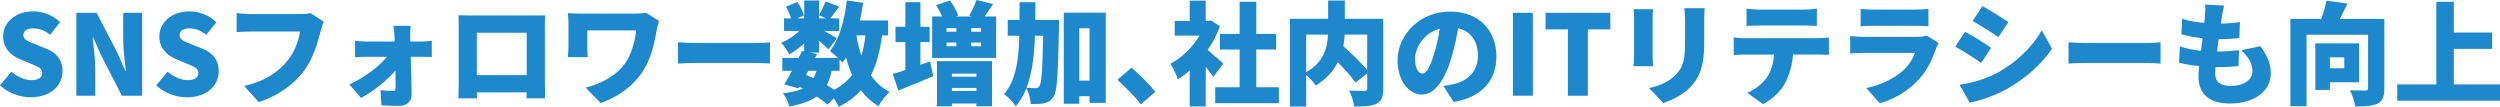 <?xml version="1.0" encoding="UTF-8"?>
<svg id="_レイヤー_2" data-name="レイヤー 2" xmlns="http://www.w3.org/2000/svg" viewBox="0 0 875.21 37.37">
  <defs>
    <style>
      .cls-1 {
        fill: #1e88cc;
        stroke-width: 0px;
      }
    </style>
  </defs>
  <g id="_レイヤー_1-2" data-name="レイヤー 1">
    <g>
      <path class="cls-1" d="M0,29.89l3.98-4.79c2.03,1.75,4.72,2.96,7.01,2.96,2.57,0,3.78-.97,3.78-2.53,0-1.68-1.6-2.22-4.09-3.27l-3.7-1.56c-3.04-1.21-5.88-3.74-5.88-7.95C1.09,7.87,5.46,3.97,11.61,3.97c3.35,0,6.9,1.29,9.43,3.82l-3.47,4.36c-1.91-1.44-3.7-2.22-5.96-2.22-2.14,0-3.43.86-3.43,2.38,0,1.64,1.79,2.26,4.36,3.27l3.62,1.44c3.59,1.44,5.73,3.86,5.73,7.95,0,4.83-4.05,9.08-11.07,9.08-3.78,0-7.83-1.4-10.83-4.17Z"/>
      <path class="cls-1" d="M26.74,4.48h7.09l7.21,13.91,2.84,6.43h.19c-.35-3.08-.94-7.25-.94-10.72V4.48h6.62v29.03h-7.09l-7.17-13.99-2.85-6.35h-.19c.31,3.23.9,7.21.9,10.72v9.63h-6.62V4.48Z"/>
      <path class="cls-1" d="M54.68,29.89l3.98-4.79c2.03,1.75,4.72,2.96,7.01,2.96,2.57,0,3.78-.97,3.78-2.53,0-1.68-1.6-2.22-4.09-3.27l-3.7-1.56c-3.04-1.21-5.88-3.74-5.88-7.95,0-4.87,4.36-8.77,10.52-8.77,3.35,0,6.9,1.29,9.43,3.82l-3.47,4.36c-1.91-1.44-3.7-2.22-5.96-2.22-2.14,0-3.43.86-3.43,2.38,0,1.64,1.79,2.26,4.36,3.27l3.62,1.44c3.59,1.44,5.73,3.86,5.73,7.95,0,4.83-4.05,9.08-11.07,9.08-3.78,0-7.83-1.4-10.83-4.17Z"/>
      <path class="cls-1" d="M112.32,10.68c-.94,3.66-2.53,9.59-5.88,14.11-3.51,4.72-9,8.73-15.86,10.95l-5.14-5.65c7.83-1.75,12.24-5.18,15.32-9,2.49-3.08,3.78-6.94,4.29-10.05h-17.15c-1.91,0-4.05.12-5.07.2v-6.66c1.21.16,3.78.35,5.07.35h17.19c.86,0,2.38-.04,3.59-.35l4.68,3c-.43.86-.78,2.26-1.01,3.12Z"/>
      <path class="cls-1" d="M135.44,19.88h-7.09c-1.17,0-2.85.08-4.05.16v-5.77c.94.16,2.81.27,3.9.27h9.98l-.08-1.91c-.04-1.05-.16-2.42-.35-3.58h6.04c-.16,1.01-.19,2.46-.19,3.58l.04,1.91h4.01c1.13,0,2.77-.16,3.51-.27v5.69c-1.05-.04-2.34-.08-3.23-.08h-4.13c.12,4.44.27,9.2.31,13.33.04,2.22-1.68,3.86-4.29,3.86-2.07,0-4.4-.08-6.27-.19l-.35-5.34c1.56.19,3.35.31,4.29.31.74,0,1.01-.39,1.01-1.25l-.04-5.92c-2.77,3.31-7.79,7.37-12.08,9.59l-4.09-4.71c5.3-2.38,10.44-6.31,13.17-9.67Z"/>
      <path class="cls-1" d="M164.99,5.42h21.75c1.05,0,2.53,0,4.09-.04-.08,1.29-.08,2.88-.08,4.21v19.02c0,1.68.08,5.81.08,5.81h-6.55l.08-2.07h-17.38v2.07h-6.51s.12-3.74.12-5.88V9.59c0-1.25,0-3.04-.08-4.25,1.6.04,3.35.08,4.48.08ZM184.39,26.3v-14.85h-17.46v14.85h17.46Z"/>
      <path class="cls-1" d="M229.92,10.41c-.7,3.78-1.64,9.51-4.79,14.42-3.27,5.14-8.57,9-14.81,11.26l-5.3-5.42c4.95-1.17,11.22-4.29,14.22-9.08,1.83-3,3.08-6.98,3.47-10.95h-17.11v5.77c0,.58,0,2.22.16,3.59h-6.98c.12-1.33.23-2.38.23-3.59v-8.18c0-1.13-.08-2.49-.19-3.62,1.32.08,3.23.16,5.1.16h17.85c1.6,0,3.16-.08,4.4-.31l4.56,2.88c-.27.7-.7,2.46-.82,3.08Z"/>
      <path class="cls-1" d="M244.07,15.08h20.69c1.75,0,3.66-.19,4.79-.27v7.44c-1.01-.04-3.2-.23-4.79-.23h-20.69c-2.22,0-5.14.12-6.74.23v-7.44c1.56.12,4.83.27,6.74.27Z"/>
      <path class="cls-1" d="M302.18.97c-.31,2.1-.66,4.17-1.13,6.2h9.86v5.22h-2.1c-.74,5.5-1.95,10.13-3.9,13.99,1.71,2.46,3.86,4.44,6.55,5.81-1.29,1.13-3.08,3.39-3.94,4.95-2.46-1.48-4.48-3.35-6.12-5.53-2.07,2.3-4.64,4.21-7.79,5.77-.31-.74-.97-1.91-1.68-3l-2.22,2.26c-.97-.9-2.3-1.87-3.78-2.84-2.34,1.64-5.46,2.69-9.63,3.51-.31-1.6-1.29-3.55-2.22-4.68,2.92-.31,5.18-.78,6.98-1.64l-1.25-.58-.31.54-4.95-1.44c.82-1.33,1.79-2.96,2.73-4.72h-3.39v-4.52h5.73l1.17-2.46.74.16v-2.77c-1.64,1.52-3.51,2.88-5.22,3.86-.62-1.21-1.83-3.08-2.84-4.09,2.18-.86,4.56-2.42,6.39-4.13h-5.38v-4.4h2.46c-.39-1.25-1.05-2.84-1.79-4.09l4.01-1.68c.97,1.44,1.95,3.39,2.26,4.75l-2.34,1.01h2.46V.16h5.18v5.11c.82-1.36,1.79-3.35,2.34-4.75l4.75,1.83c-1.17,1.48-2.26,3-3.16,4.09h3.16v4.4h-5.3c1.71.93,3.78,2.1,4.48,2.57l-2.96,3.86c-.78-.78-2.03-1.87-3.31-2.96v4.09h-3.12l2.42.51-.66,1.36h7.99c-.94-.9-2.07-1.87-2.81-2.42,3.27-3.94,5.11-10.68,5.92-17.69l5.73.82ZM282.19,26.23l2.65,1.13c.39-.74.74-1.6,1.01-2.57h-2.88l-.78,1.44ZM286.71,5.34v1.09h2.46l-2.46-1.09ZM289.44,29.77c.94.55,1.83,1.13,2.61,1.64,2.61-1.33,4.64-3.08,6.24-5.18-.82-1.87-1.52-3.94-2.1-6.08-.39.62-.78,1.21-1.21,1.75l-1.05-1.09v3.97h-2.77c-.39,1.95-.97,3.58-1.71,4.99ZM299.8,12.39c.43,2.49,1.01,4.91,1.75,7.13.66-2.14,1.13-4.52,1.44-7.13h-3.2Z"/>
      <path class="cls-1" d="M316.96,24.51v-9.78h-3.47v-5.34h3.47V.78h5.26v8.61h3.23v5.34h-3.23v7.95l3.39-1.21,1.13,5.18c-4.09,1.75-8.57,3.59-12.24,5.03l-1.95-5.77c1.25-.35,2.77-.82,4.4-1.4ZM329.78,5.77c-.51-1.29-1.29-2.77-2.07-3.98l4.83-1.64c1.17,1.6,2.46,3.78,2.92,5.3l-.9.31h5.65l-.9-.27c.94-1.56,1.99-3.82,2.53-5.49l5.85,1.4c-1.05,1.6-2.1,3.12-3,4.37h4.05v14.5h-22.41V5.77h3.43ZM347.28,21.39v15.82h-5.46v-.97h-8.57v.97h-5.22v-15.82h19.25ZM331.38,11.11h3.43v-1.25h-3.43v1.25ZM331.38,16.17h3.43v-1.29h-3.43v1.29ZM341.82,26.85v-1.05h-8.57v1.05h8.57ZM341.82,31.84v-1.05h-8.57v1.05h8.57ZM339.99,11.11h3.47v-1.25h-3.47v1.25ZM339.99,16.17h3.47v-1.29h-3.47v1.29Z"/>
      <path class="cls-1" d="M362.48.78l-.04,6.2h8.34s0,1.79-.04,2.49c-.35,16.29-.62,22.49-1.87,24.36-1.01,1.48-1.91,1.99-3.27,2.3-1.21.31-2.92.31-4.75.27-.08-1.56-.66-3.9-1.52-5.5-.94,2.34-2.14,4.44-3.7,6.31-.86-1.4-2.73-3.35-4.13-4.25,4.13-4.87,5.11-11.69,5.34-20.46h-4.05v-5.53h4.13V.78h5.57ZM362.32,12.51c-.27,7.05-.97,13.17-2.96,18.2,1.36.12,2.53.16,3.23.16.58,0,.94-.19,1.32-.78.74-1.01,1.01-5.57,1.29-17.58h-2.88ZM387.11,4.44v31.57h-5.69v-2.34h-3.59v2.65h-5.42V4.44h14.69ZM381.42,28.21V9.9h-3.59v18.32h3.59Z"/>
      <path class="cls-1" d="M391.17,27.94l4.95-4.25c2.73,2.26,6.62,6.27,8.34,8.46l-5.03,4.33c-2.3-2.81-5.57-6.16-8.26-8.54Z"/>
      <path class="cls-1" d="M422.11.23v7.13h.86l.97-.2,3.16,2.07c-1.09,2.92-2.57,5.73-4.33,8.26,1.83,1.52,4.68,4.01,5.46,4.79l-3.43,4.6c-.7-.97-1.68-2.22-2.69-3.47v13.83h-5.61v-12.59c-1.36,1.21-2.77,2.26-4.17,3.12-.47-1.52-1.79-4.37-2.61-5.46,4.01-2.07,7.79-5.73,10.21-9.86h-8.69v-5.11h5.26V.23h5.61ZM439.81.62v11.26h6.94v5.46h-6.94v13.21h7.91v5.57h-22.29v-5.57h8.54v-13.21h-6.9v-5.46h6.9V.62h5.85Z"/>
      <path class="cls-1" d="M464.95,6.59V.19h5.85v6.39h13.45v24.47c0,2.84-.58,4.36-2.38,5.26-1.79.9-4.29.97-7.75.97-.2-1.56-1.05-4.13-1.83-5.57,2.03.12,4.64.12,5.38.12.7-.04.97-.23.97-.9v-5.22l-4.13,3.2c-1.29-1.95-3.7-4.64-6.16-7.13-1.52,3.04-3.98,5.88-7.72,8.15-.66-1.01-2.1-2.61-3.35-3.66v11.03h-5.69V6.59h13.37ZM464.91,12.12h-7.64v13.13c6.2-3.39,7.44-8.65,7.64-13.13ZM478.63,24.51v-12.39h-7.87c-.08,1.33-.23,2.65-.47,4.01,2.77,2.57,6.27,5.88,8.34,8.38Z"/>
      <path class="cls-1" d="M508.17,20.07c-2.3,7.79-5.81,13.02-10.41,13.02-4.83,0-8.5-5.22-8.5-11.89,0-9.28,7.99-17.15,18.39-17.15s16.21,6.86,16.21,15.71c0,8.22-4.83,14.22-14.96,15.94l-3.58-5.61c1.64-.19,2.69-.43,3.82-.7,4.95-1.21,8.26-4.68,8.26-9.82s-2.46-8.61-6.94-9.67c-.51,3.16-1.21,6.55-2.3,10.17ZM495.39,20.58c0,3.39,1.17,5.14,2.53,5.14,1.56,0,2.73-2.38,4.13-6.9.86-2.65,1.52-5.73,1.99-8.77-5.77,1.56-8.65,6.82-8.65,10.52Z"/>
      <path class="cls-1" d="M529.65,4.48h6.98v29.03h-6.98V4.48Z"/>
      <path class="cls-1" d="M548.9,10.29h-7.83v-5.81h22.68v5.81h-7.87v23.23h-6.98V10.29Z"/>
      <path class="cls-1" d="M578.56,6.31v13.25c0,.97.08,2.61.16,3.62h-6.86c.04-.78.2-2.46.2-3.66V6.31c0-.74-.04-2.1-.16-3.08h6.82c-.08.97-.16,1.68-.16,3.08ZM596.61,7.09v8.5c0,7.83-1.83,11.73-4.79,14.85-2.61,2.73-6.7,4.72-9.55,5.61l-4.95-5.22c4.05-.9,7.09-2.34,9.43-4.75,2.61-2.77,3.16-5.53,3.16-10.91V7.09c0-1.71-.12-3.04-.27-4.21h7.13c-.08,1.17-.16,2.49-.16,4.21Z"/>
      <path class="cls-1" d="M610.88,13.37h25.53c.82,0,2.77-.08,3.86-.27v6.12c-1.05-.08-2.69-.12-3.86-.12h-8.73c-.27,3.9-1.25,6.98-2.57,9.63-1.33,2.77-4.37,5.92-7.91,7.72l-5.53-3.97c2.61-.97,5.34-3.2,6.9-5.38,1.52-2.26,2.26-4.95,2.49-7.99h-10.17c-1.13,0-2.84.08-3.94.16v-6.16c1.21.16,2.73.27,3.94.27ZM615.94,3.35h15.59c1.44,0,3.08-.12,4.52-.31v6.04c-1.44-.08-3.04-.16-4.52-.16h-15.59c-1.36,0-3.23.08-4.52.16V3.04c1.33.2,3.2.31,4.52.31Z"/>
      <path class="cls-1" d="M677.8,16.91c-1.29,3.74-2.92,7.4-5.81,10.64-3.86,4.33-8.92,7.17-13.91,8.61l-4.71-5.34c6.08-1.29,10.6-3.86,13.41-6.66,1.91-1.91,2.96-3.86,3.62-5.65h-17.73c-.97,0-3.2.04-4.95.2v-6.08c1.79.16,3.62.27,4.95.27h18.55c1.48,0,2.65-.2,3.27-.47l4.17,2.61c-.31.58-.7,1.4-.86,1.87ZM655.74,3.35h14.77c1.25,0,3.47-.08,4.6-.23v6.08c-1.09-.08-3.2-.16-4.68-.16h-14.69c-1.33,0-3.2.04-4.37.16V3.12c1.09.16,3,.23,4.37.23Z"/>
      <path class="cls-1" d="M697.05,16.72l-3.47,5.3c-2.38-1.64-6.31-4.21-9.08-5.69l3.43-5.22c2.81,1.48,6.94,4.09,9.12,5.61ZM699.39,25.41c6.7-3.7,12.31-9.2,15.39-14.81l3.62,6.47c-3.74,5.49-9.31,10.37-15.78,14.07-3.98,2.22-9.7,4.25-13.06,4.79l-3.55-6.24c4.4-.74,8.96-1.91,13.37-4.29ZM703.13,7.75l-3.51,5.22c-2.34-1.56-6.31-4.09-9.04-5.61l3.43-5.22c2.73,1.48,6.9,4.09,9.12,5.61Z"/>
      <path class="cls-1" d="M730.89,15.08h20.69c1.75,0,3.66-.19,4.79-.27v7.44c-1.01-.04-3.2-.23-4.79-.23h-20.69c-2.22,0-5.14.12-6.74.23v-7.44c1.56.12,4.83.27,6.74.27Z"/>
      <path class="cls-1" d="M770.52,17.77l.55-4.37c-2.61-.27-5.22-.78-7.4-1.4l.27-5.42c2.18.74,4.95,1.21,7.75,1.44l.23-2.57c.16-2.07.16-2.88.08-3.86l6.62.35c-.39,1.64-.58,2.81-.78,3.9l-.35,2.42c2.65-.04,5.11-.27,6.66-.55l-.19,5.61c-2.14.23-4.13.39-7.25.39l-.54,4.33c2.26,0,5.26-.19,7.68-.47l-.16,5.57c-1.91.19-4.13.35-6.47.35h-1.6l-.12,2.26c0,2.92,1.87,4.33,5.34,4.33,5.18,0,7.72-2.46,7.72-5.18s-1.48-4.95-3.86-7.33l6.62-1.4c2.53,3.43,3.66,6.2,3.66,9.51,0,5.92-5.34,10.56-14.34,10.56-6.62,0-10.99-2.84-10.99-9.47,0-.86.08-2.14.23-3.62-2.73-.27-5.11-.7-7.05-1.21l.31-5.69c2.46.82,4.95,1.29,7.37,1.52Z"/>
      <path class="cls-1" d="M821.78,1.25c-.86,1.87-1.75,3.74-2.65,5.38h15.59v24.32c0,2.84-.58,4.4-2.38,5.3-1.83.9-4.33,1.01-7.83,1.01-.19-1.6-1.05-4.21-1.83-5.69,1.99.16,4.64.16,5.38.12.7,0,.97-.19.97-.86V12.16h-21.55v25.02h-5.65V6.62h10.79c.78-2.1,1.44-4.44,1.83-6.39l7.33,1.01ZM825.87,15.16v13.64h-10.21v2.69h-5.1V15.16h15.32ZM815.66,23.89h5.03v-3.82h-5.03v3.82Z"/>
      <path class="cls-1" d="M859.04.62v10.76h13.41v5.73h-13.41v12.43h16.17v5.73h-35.97v-5.73h13.68V.62h6.12Z"/>
    </g>
  </g>
</svg>